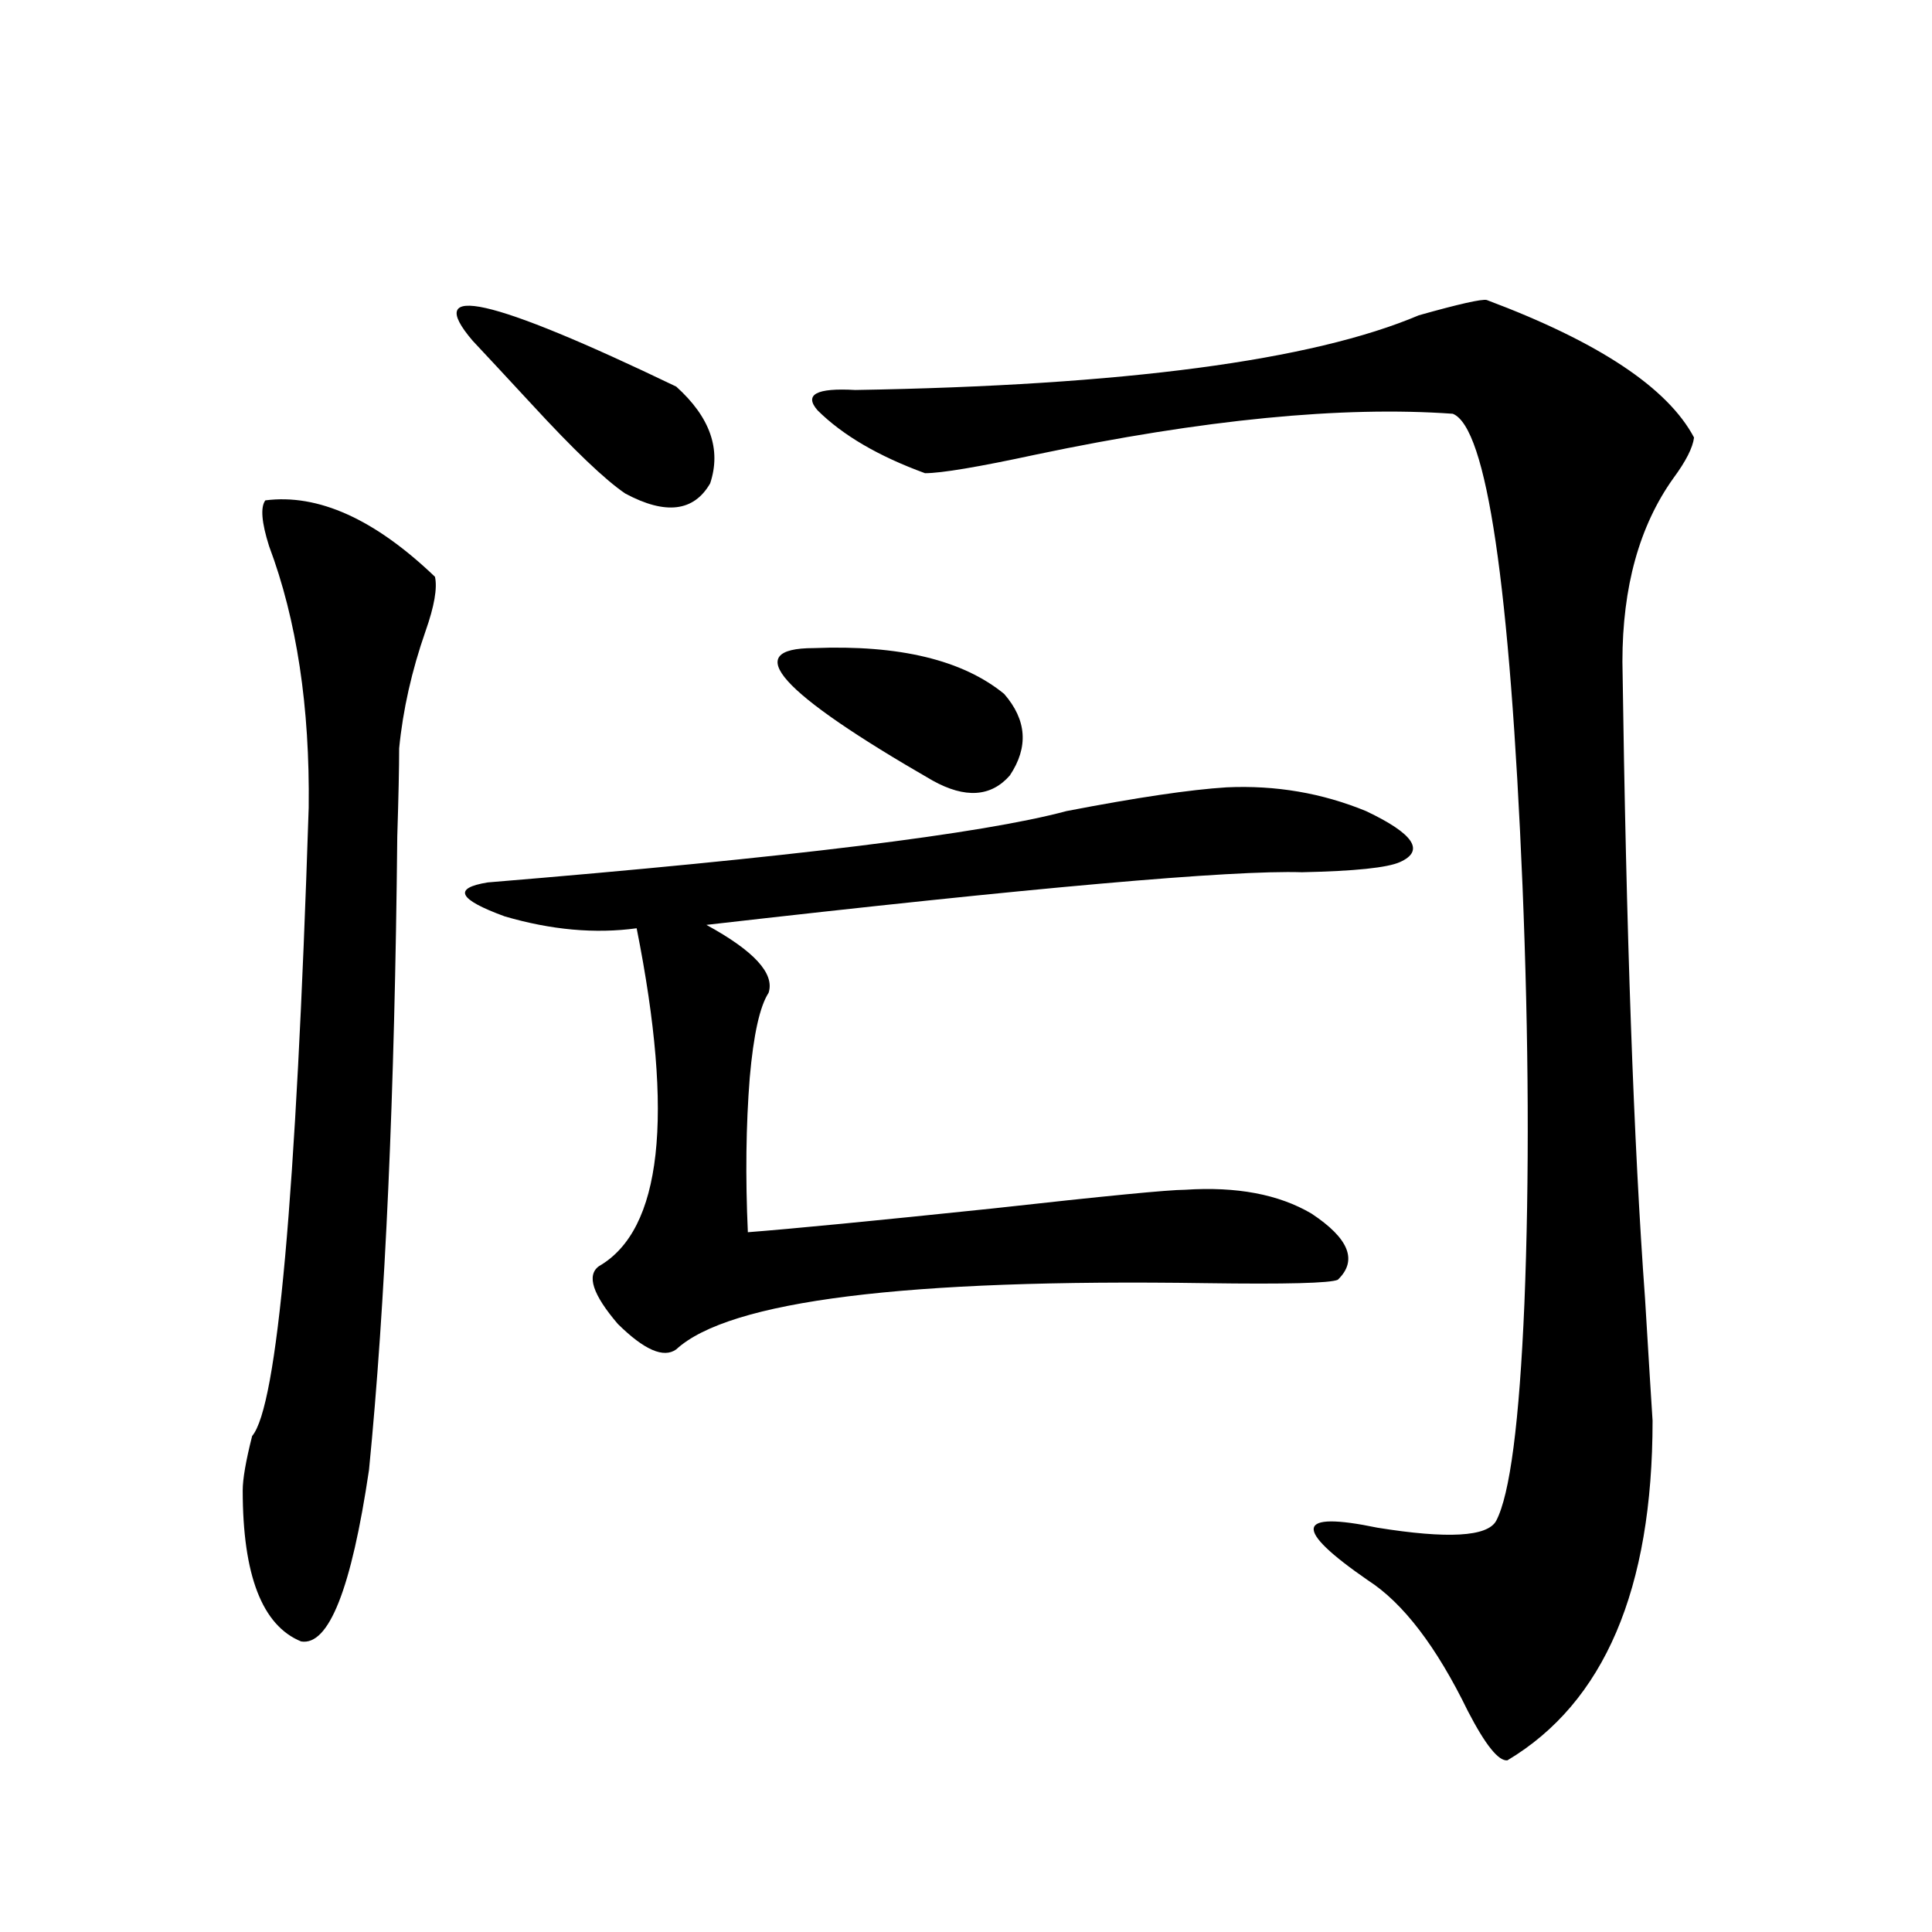 <?xml version="1.0" encoding="utf-8"?>
<!-- Generator: Adobe Illustrator 16.0.0, SVG Export Plug-In . SVG Version: 6.00 Build 0)  -->
<!DOCTYPE svg PUBLIC "-//W3C//DTD SVG 1.1//EN" "http://www.w3.org/Graphics/SVG/1.1/DTD/svg11.dtd">
<svg version="1.1" id="图层_1" xmlns="http://www.w3.org/2000/svg" xmlns:xlink="http://www.w3.org/1999/xlink" x="0px" y="0px"
	 width="1000px" height="1000px" viewBox="0 0 1000 1000" enable-background="new 0 0 1000 1000" xml:space="preserve">
<path d="M137.338,258.988c27.316-3.516,56.584,9.668,87.803,39.551c1.296,5.864-0.335,15.244-4.878,28.125
	c-7.164,20.518-11.707,40.732-13.658,60.645c0,9.971-0.335,25.2-0.976,45.703c-1.311,133.018-6.188,242.29-14.634,327.832
	c-9.115,61.523-20.822,91.104-35.121,88.77c-20.167-8.212-30.243-34.277-30.243-78.223c0-5.85,1.616-15.229,4.878-28.125
	c13.003-15.229,22.759-123.623,29.268-325.195c0.641-52.144-6.188-97.256-20.487-135.352
	C135.387,270.414,134.731,262.504,137.338,258.988z M244.652,176.371c-26.021-30.459,9.101-22.549,105.363,23.73
	c17.561,15.82,23.414,32.52,17.561,50.098c-8.46,14.653-23.094,16.411-43.901,5.273c-10.411-7.031-26.676-22.549-48.779-46.582
	C261.878,194.828,251.802,183.993,244.652,176.371z M634.887,407.523c25.365-1.167,49.42,2.939,72.193,12.305
	c24.71,11.729,30.563,20.518,17.561,26.367c-6.509,2.939-23.414,4.697-50.73,5.273c-36.432-1.167-139.188,7.91-308.285,27.246
	c24.71,13.486,35.441,25.2,32.194,35.156c-4.558,7.031-7.805,21.685-9.756,43.945c-1.951,24.609-2.286,51.279-0.976,79.98
	c22.759-1.758,65.029-5.85,126.826-12.305c57.88-6.44,91.05-9.668,99.51-9.668c26.661-1.758,48.444,2.349,65.364,12.305
	c19.512,12.896,24.055,24.321,13.658,34.277c-3.902,1.758-26.676,2.349-68.291,1.758c-155.453-2.334-246.823,9.092-274.14,34.277
	c-6.509,4.697-16.585,0.303-30.243-13.184c-13.018-15.229-16.265-25.186-9.756-29.883c32.515-18.745,39.023-77.041,19.512-174.902
	c-21.463,2.939-44.236,0.879-68.291-6.152c-24.069-8.789-26.996-14.639-8.78-17.578c156.094-12.881,255.924-25.186,299.505-36.914
	C588.379,412.797,616.016,408.705,634.887,407.523z M421.233,335.453c44.222-1.758,77.071,6.152,98.534,23.73
	c11.707,13.486,12.683,27.549,2.927,42.188c-9.756,11.138-23.094,12.017-39.999,2.637
	C403.338,358.305,382.851,335.453,421.233,335.453z M769.518,155.277c57.88,21.685,93.656,45.415,107.314,71.191
	c-0.655,5.273-4.237,12.305-10.731,21.094c-17.561,24.609-26.341,56.25-26.341,94.922c1.951,140.049,5.854,249.912,11.707,329.59
	c1.951,32.231,3.247,53.325,3.902,63.281c0,87.314-25.045,145.898-75.12,175.781c-4.558,0.577-11.387-7.91-20.487-25.488
	c-16.265-33.398-33.505-55.961-51.706-67.676c-39.023-26.943-37.407-36.035,4.878-27.246c36.417,5.864,56.904,4.697,61.462-3.516
	c7.149-13.472,12.027-50.977,14.634-112.5c2.592-64.448,2.271-136.519-0.976-216.211c-6.509-155.854-18.536-237.305-36.097-244.336
	c-57.239-4.092-129.112,2.939-215.604,21.094c-29.923,6.455-49.114,9.668-57.56,9.668c-24.069-8.789-42.605-19.624-55.608-32.52
	c-7.164-8.198-0.655-11.714,19.512-10.547c139.174-2.334,236.412-15.229,291.7-38.672
	C755.204,157.338,766.911,154.701,769.518,155.277z"/>
</svg>
